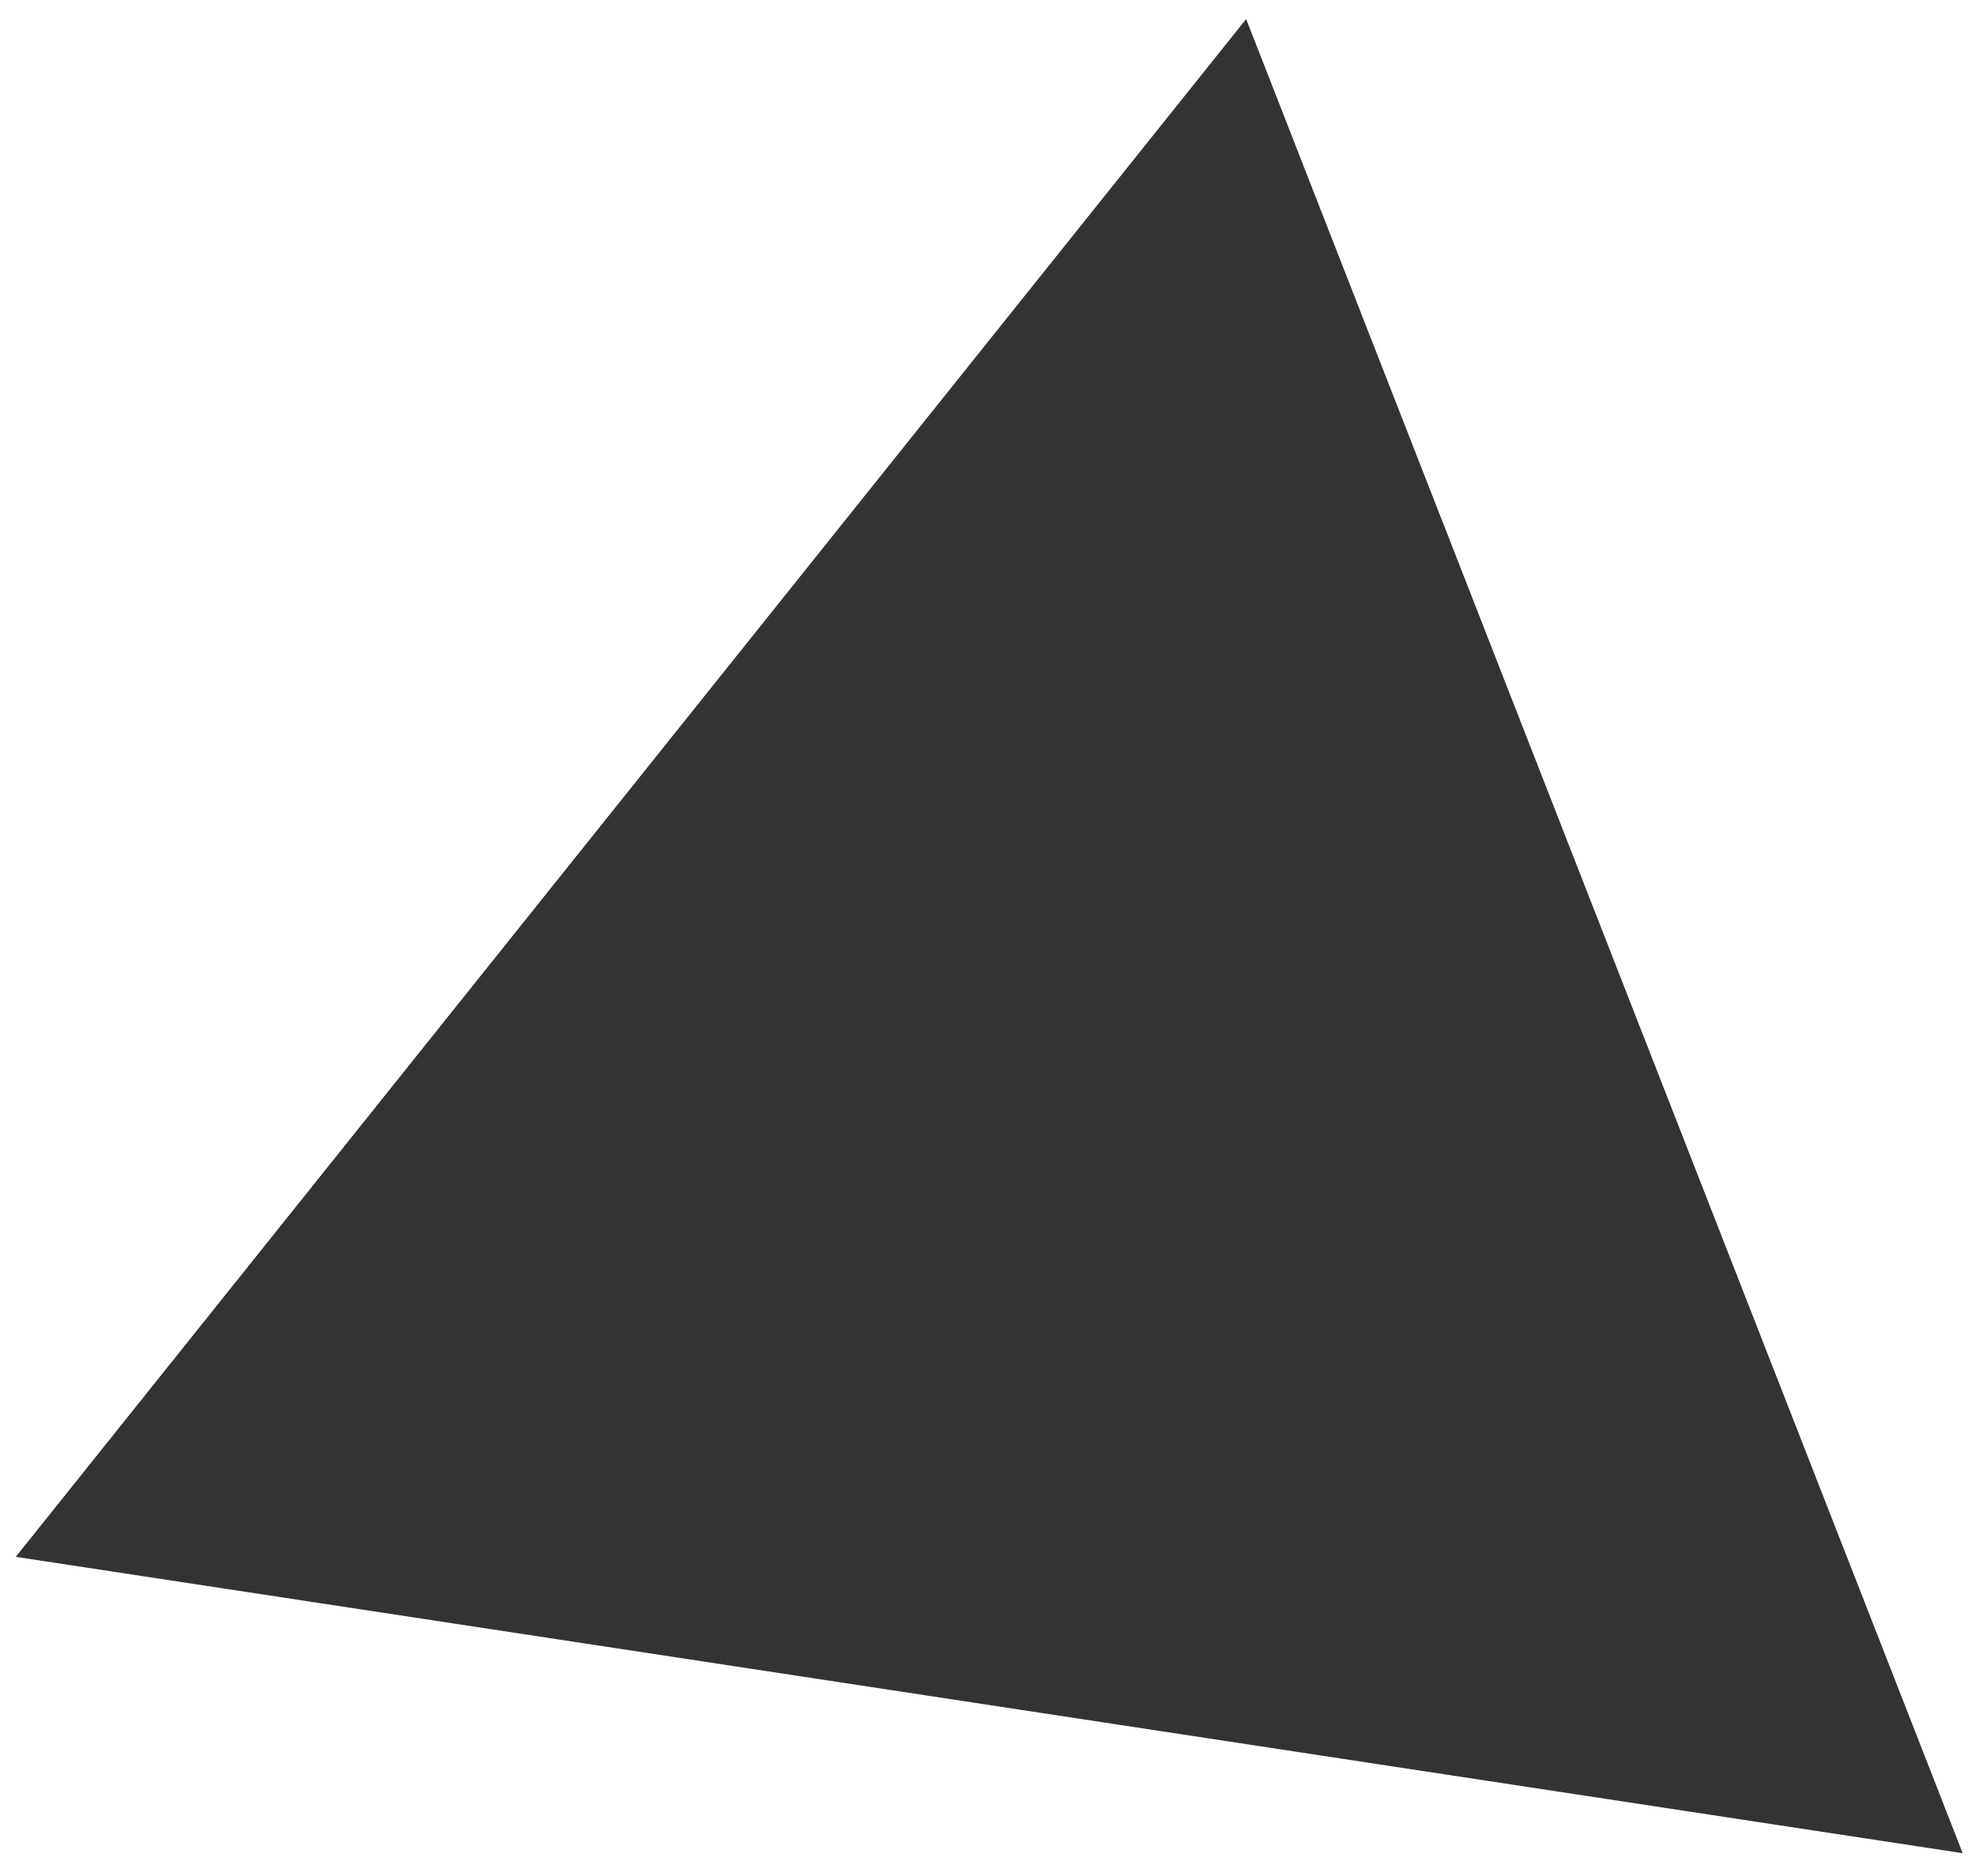 <?xml version="1.0" encoding="UTF-8"?><svg xmlns="http://www.w3.org/2000/svg" xmlns:xlink="http://www.w3.org/1999/xlink" xmlns:avocode="https://avocode.com/" id="SVGDoc690e5ef38ccc9" width="60px" height="57px" version="1.1" viewBox="0 0 60 57" aria-hidden="true"><defs><linearGradient class="cerosgradient" data-cerosgradient="true" id="CerosGradient_ide6435ec2b" gradientUnits="userSpaceOnUse" x1="50%" y1="100%" x2="50%" y2="0%"><stop offset="0%" stop-color="#d1d1d1"/><stop offset="100%" stop-color="#d1d1d1"/></linearGradient><linearGradient/></defs><g><g><path d="M0.479,47.303v0l59.147,9.004v0l-21.768,-55.728v0z" fill="#333333" fill-opacity="1"/></g></g></svg>